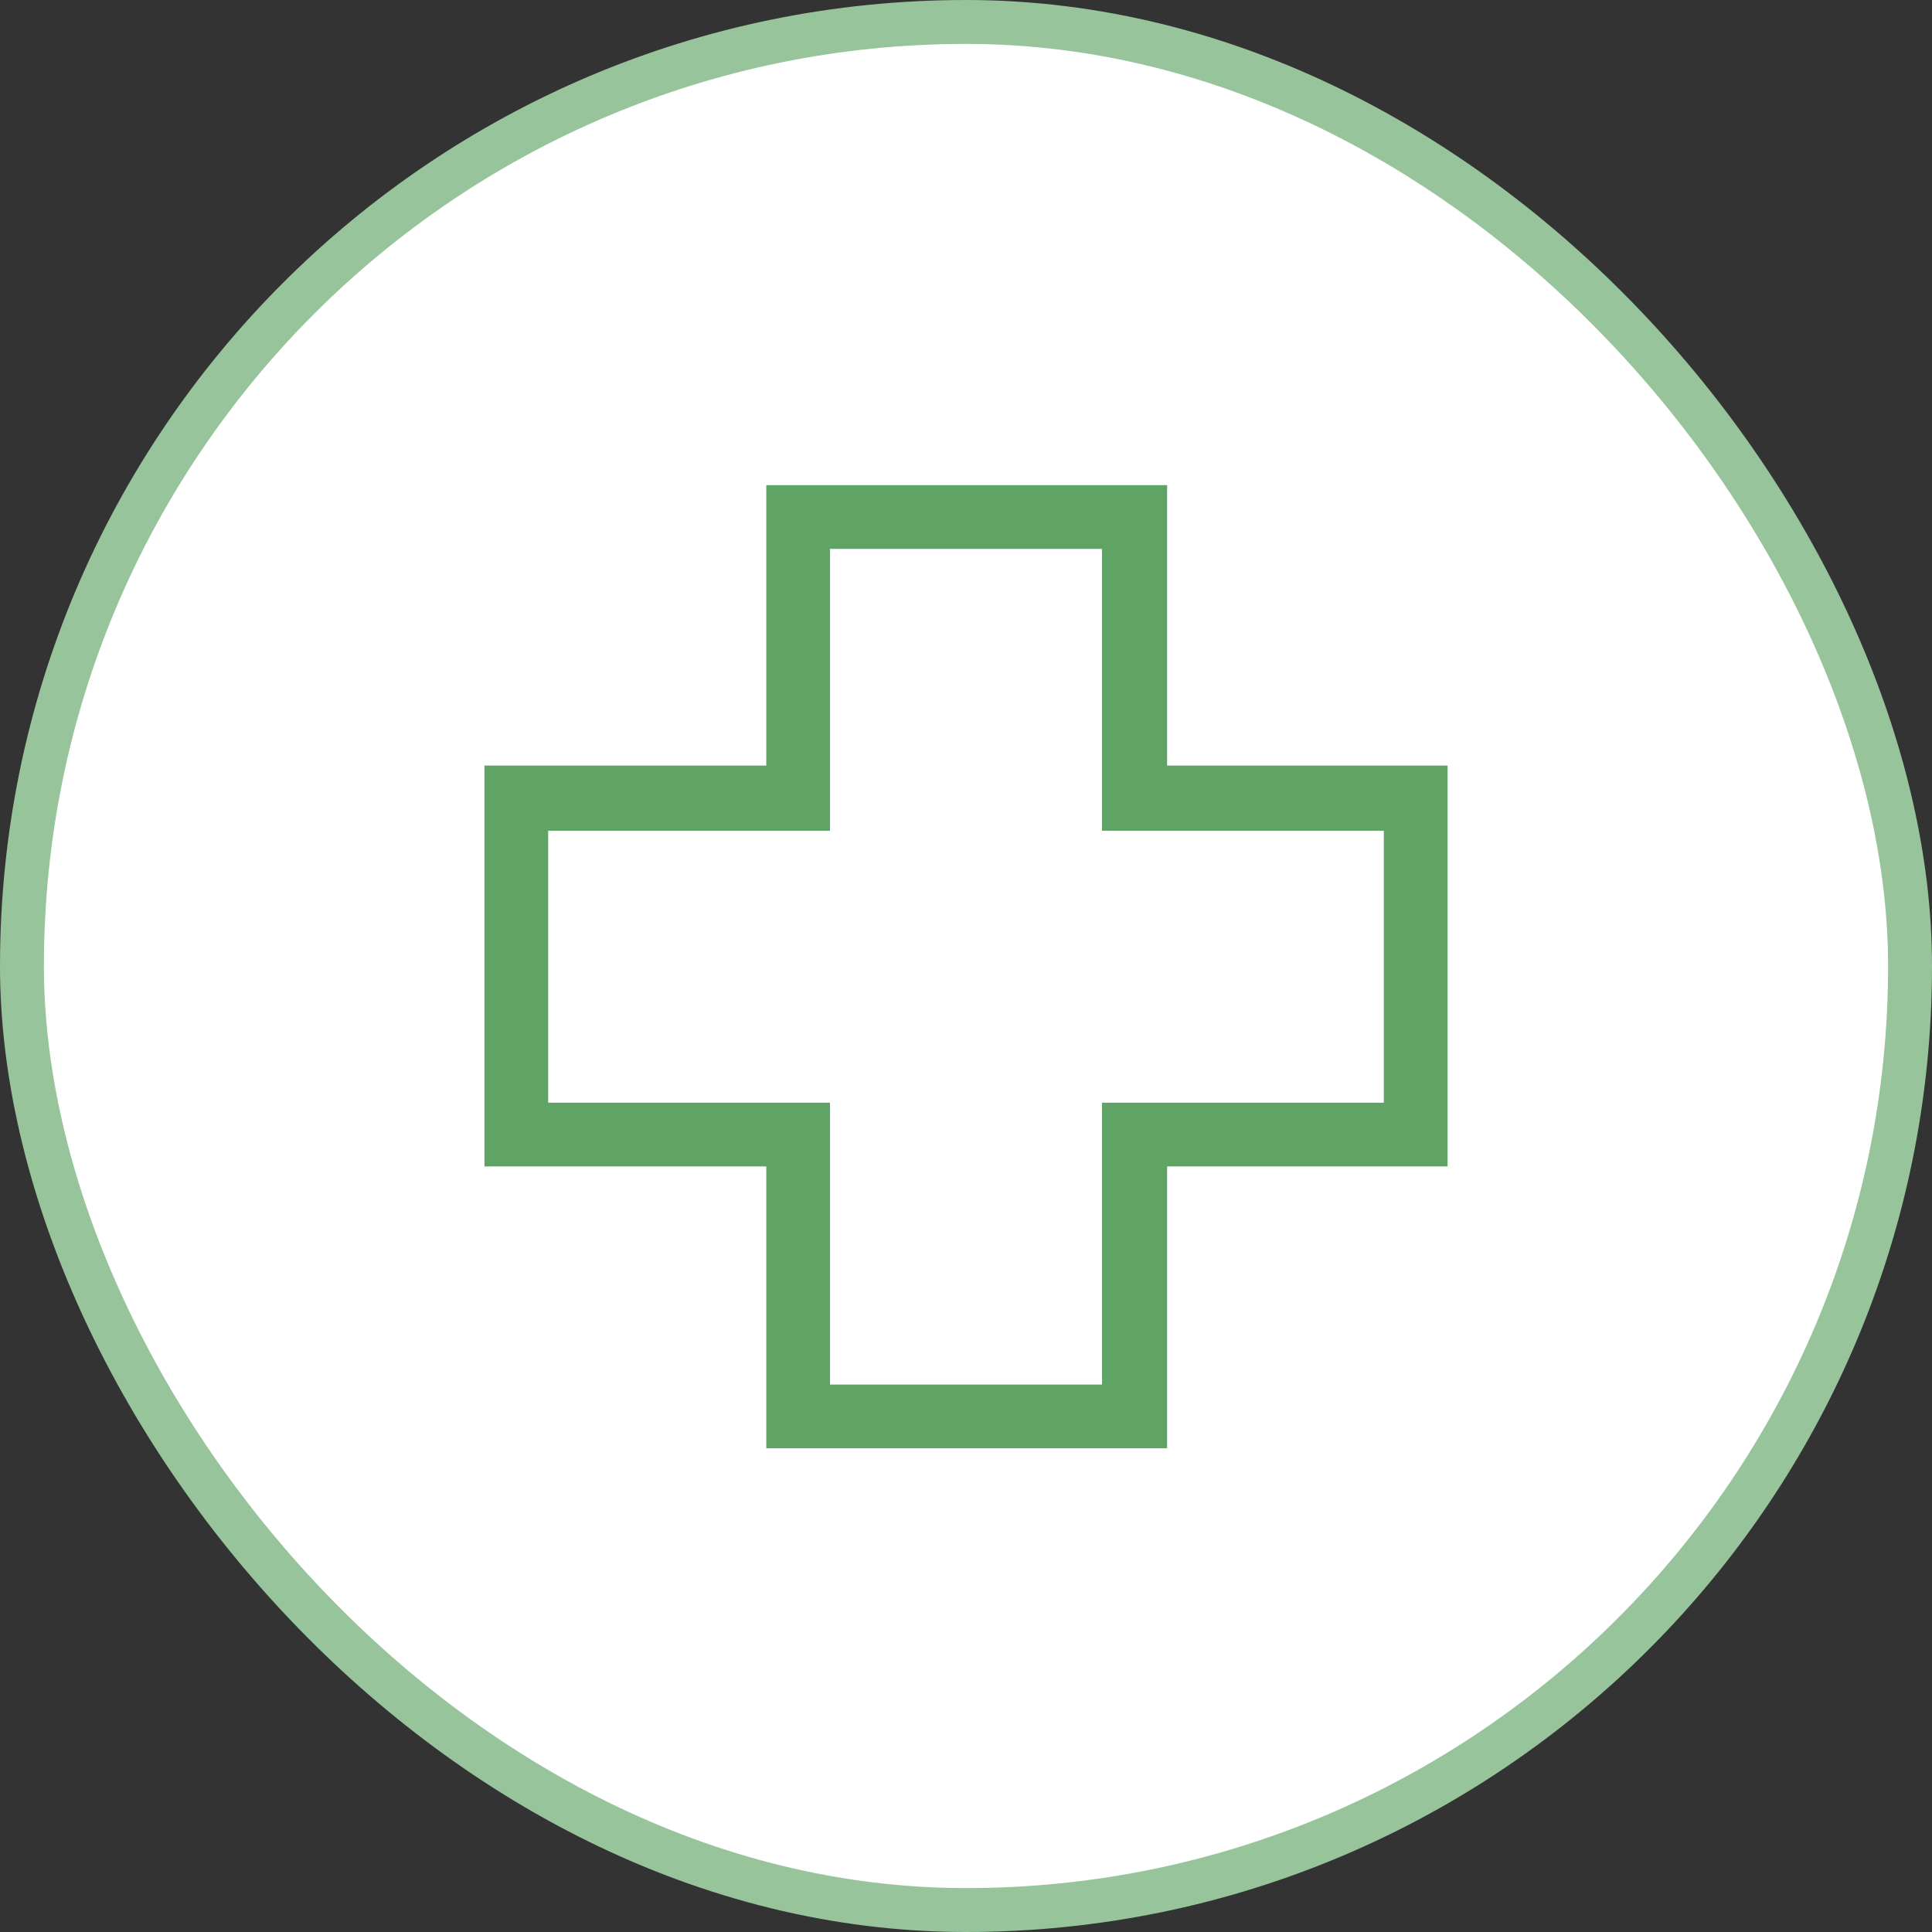 <?xml version="1.0" encoding="UTF-8"?>
<svg xmlns="http://www.w3.org/2000/svg" width="88" height="88" viewBox="0 0 88 88" fill="none">
  <rect x="0" y="0" width="88" height="88" fill="#333333" stroke="none"/>
  <rect x="1" y="1" width="86" height="86" rx="43" fill="white"></rect>
  <rect x="1" y="1" width="86" height="86" rx="43" stroke="#97C49B" stroke-width="2"></rect>
  <path d="M34.903 65.968V53.129H22.065V34.871H34.903V22.097H53.161V34.871H65.935V53.129H53.161V65.968H34.903ZM37.806 63.065H50.194V50.226H63.032V37.839H50.194V25.001H37.806V37.839H24.968V50.226H37.806V63.065Z" fill="#60A465"></path>
</svg>
